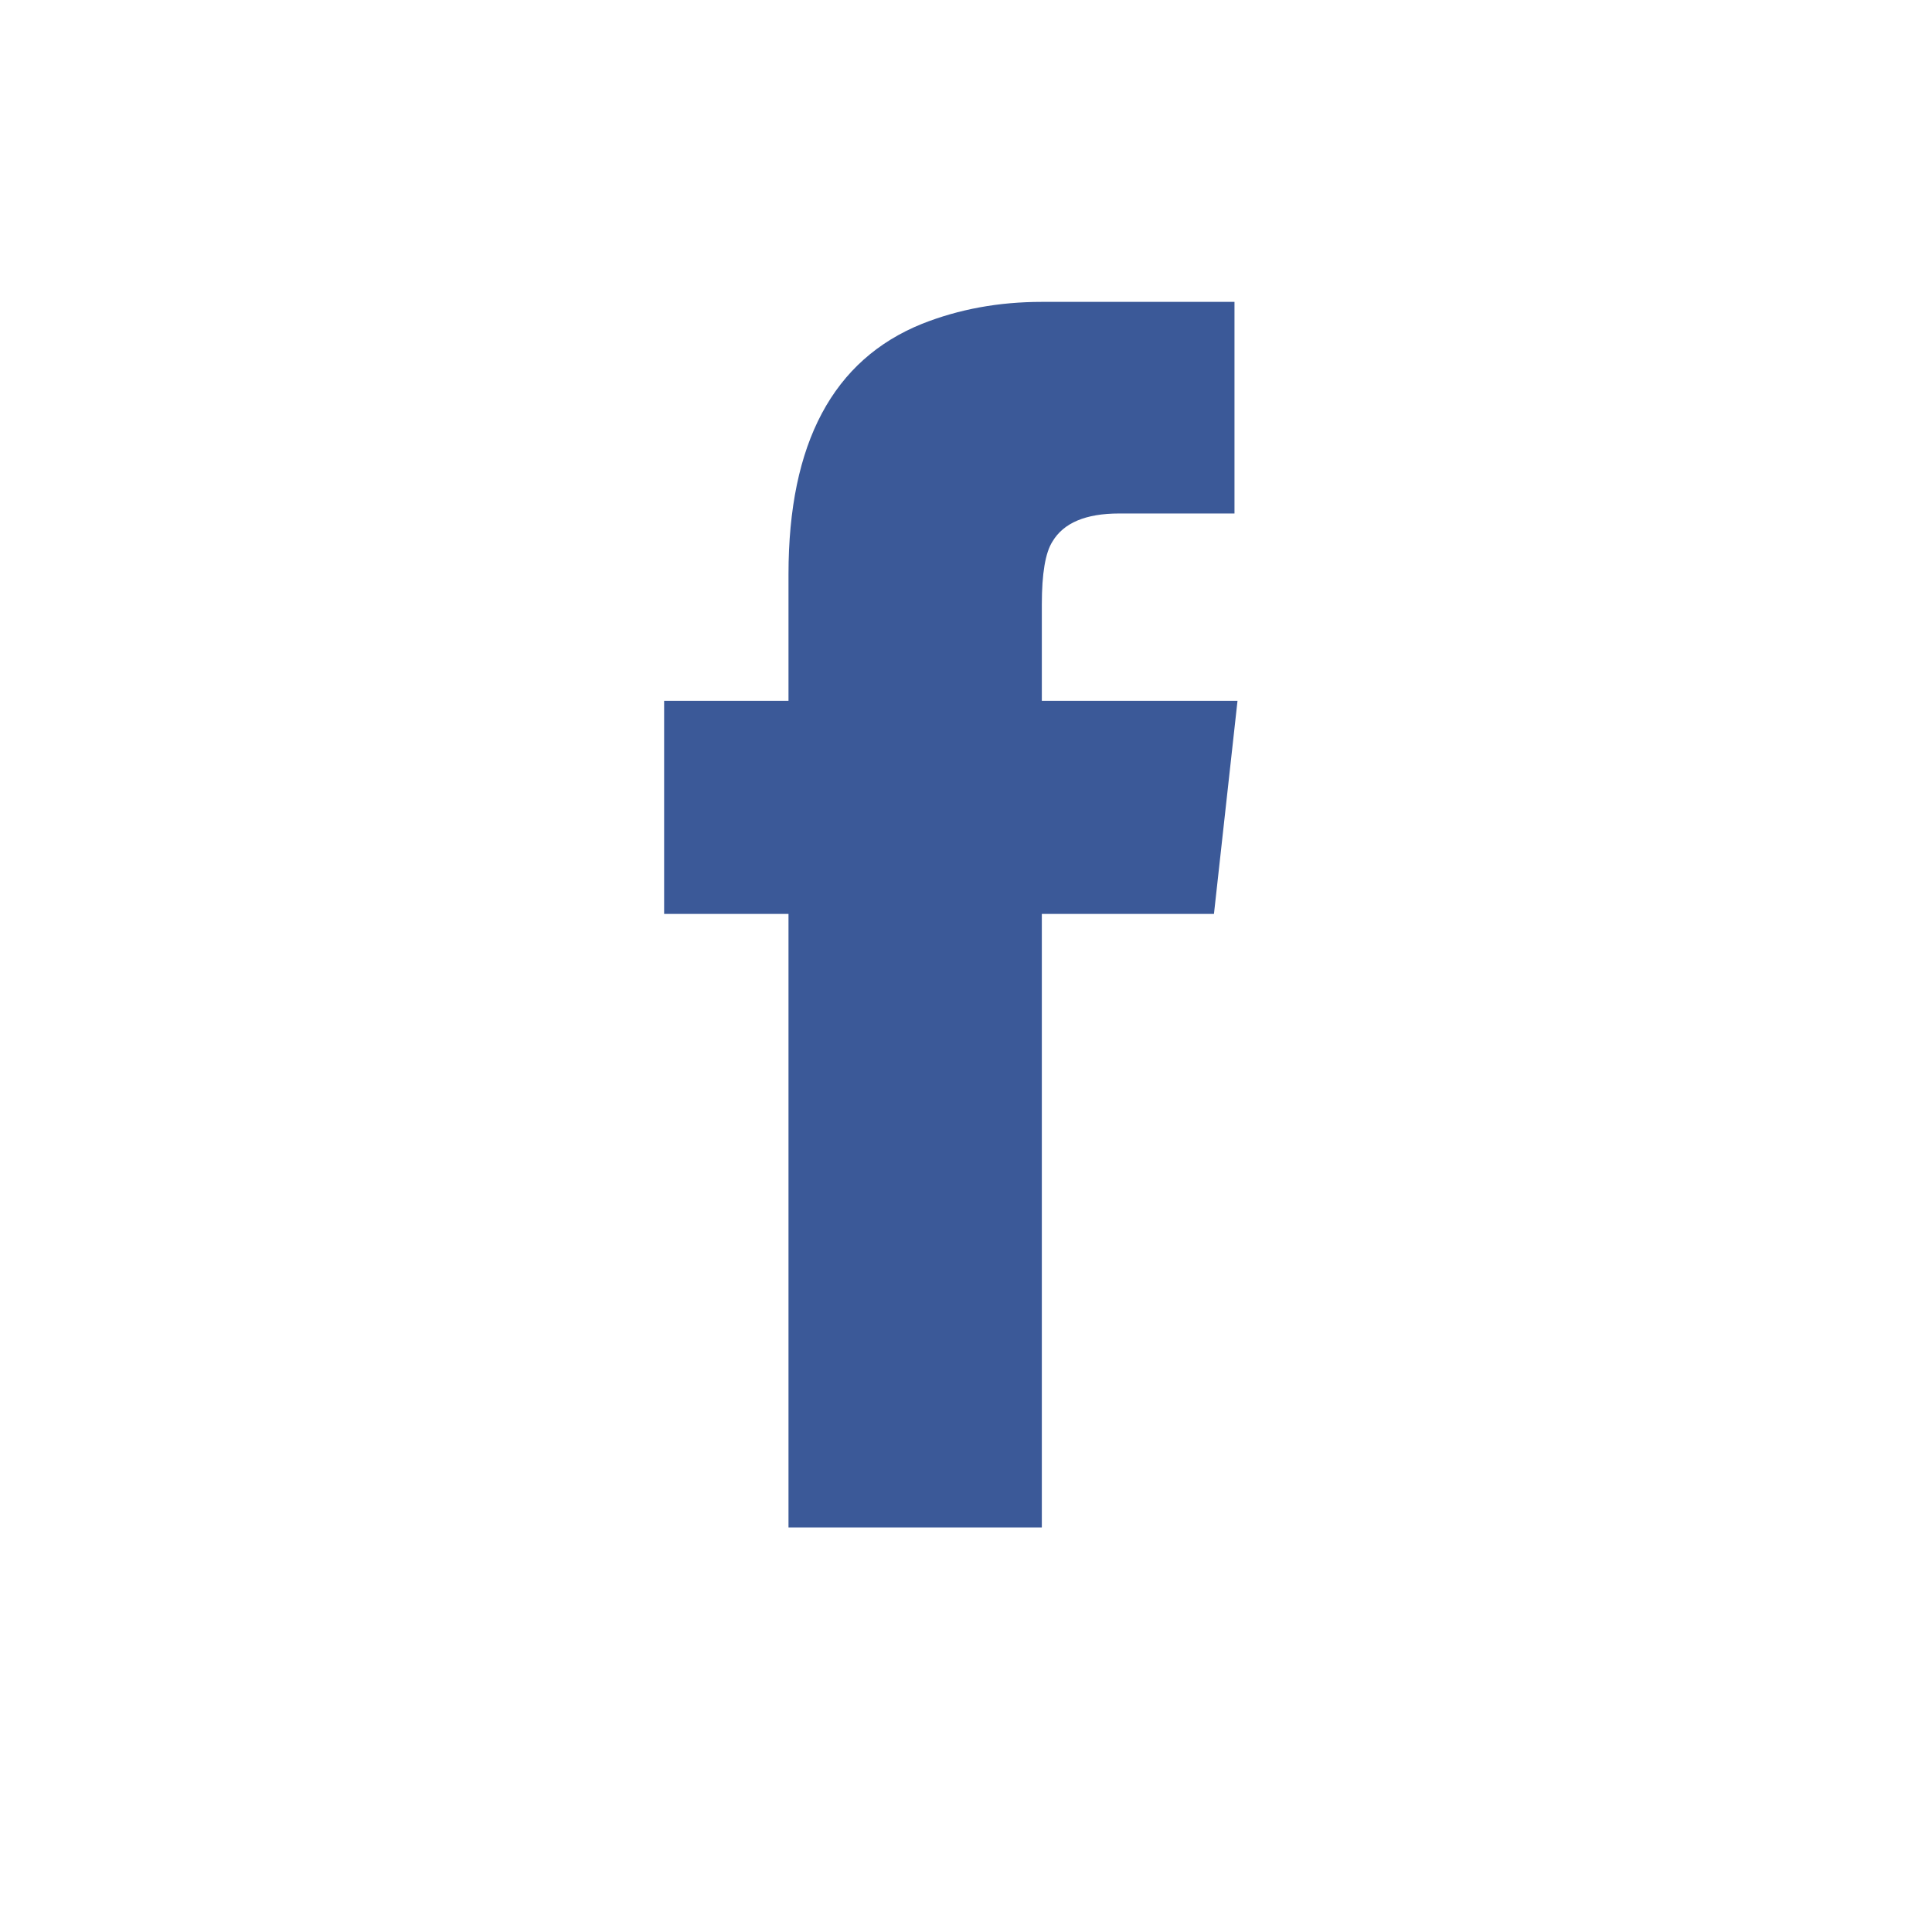 <?xml version="1.0" encoding="UTF-8"?>
<svg width="32px" height="32px" viewBox="0 0 32 32" version="1.1" xmlns="http://www.w3.org/2000/svg" xmlns:xlink="http://www.w3.org/1999/xlink">
    <!-- Generator: sketchtool 41.2 (35397) - http://www.bohemiancoding.com/sketch -->
    <title>D25F8BCD-E811-476A-A2AB-5F6392AD7AAF</title>
    <desc>Created with sketchtool.</desc>
    <defs/>
    <g id="Symbols" stroke="none" stroke-width="1" fill="none" fill-rule="evenodd">
        <g id="ic_fb">
            <g>
                <rect id="bound" x="0" y="0" width="32" height="32"/>
                <path d="M20.447,5 L20.447,8.505 L18.537,8.505 C17.984,8.505 17.616,8.66 17.432,8.97 C17.314,9.154 17.256,9.501 17.256,10.012 L17.256,11.608 L20.497,11.608 L20.107,15.137 L17.256,15.137 L17.256,25.3 L13.06,25.3 L13.06,15.137 L11,15.137 L11,11.608 L13.06,11.608 L13.06,9.51 C13.06,7.341 13.797,5.959 15.271,5.364 C15.882,5.121 16.544,5 17.256,5 L20.447,5 Z" id="f" fill="#3B5998"/>
            </g>
        </g>
    </g>
</svg>